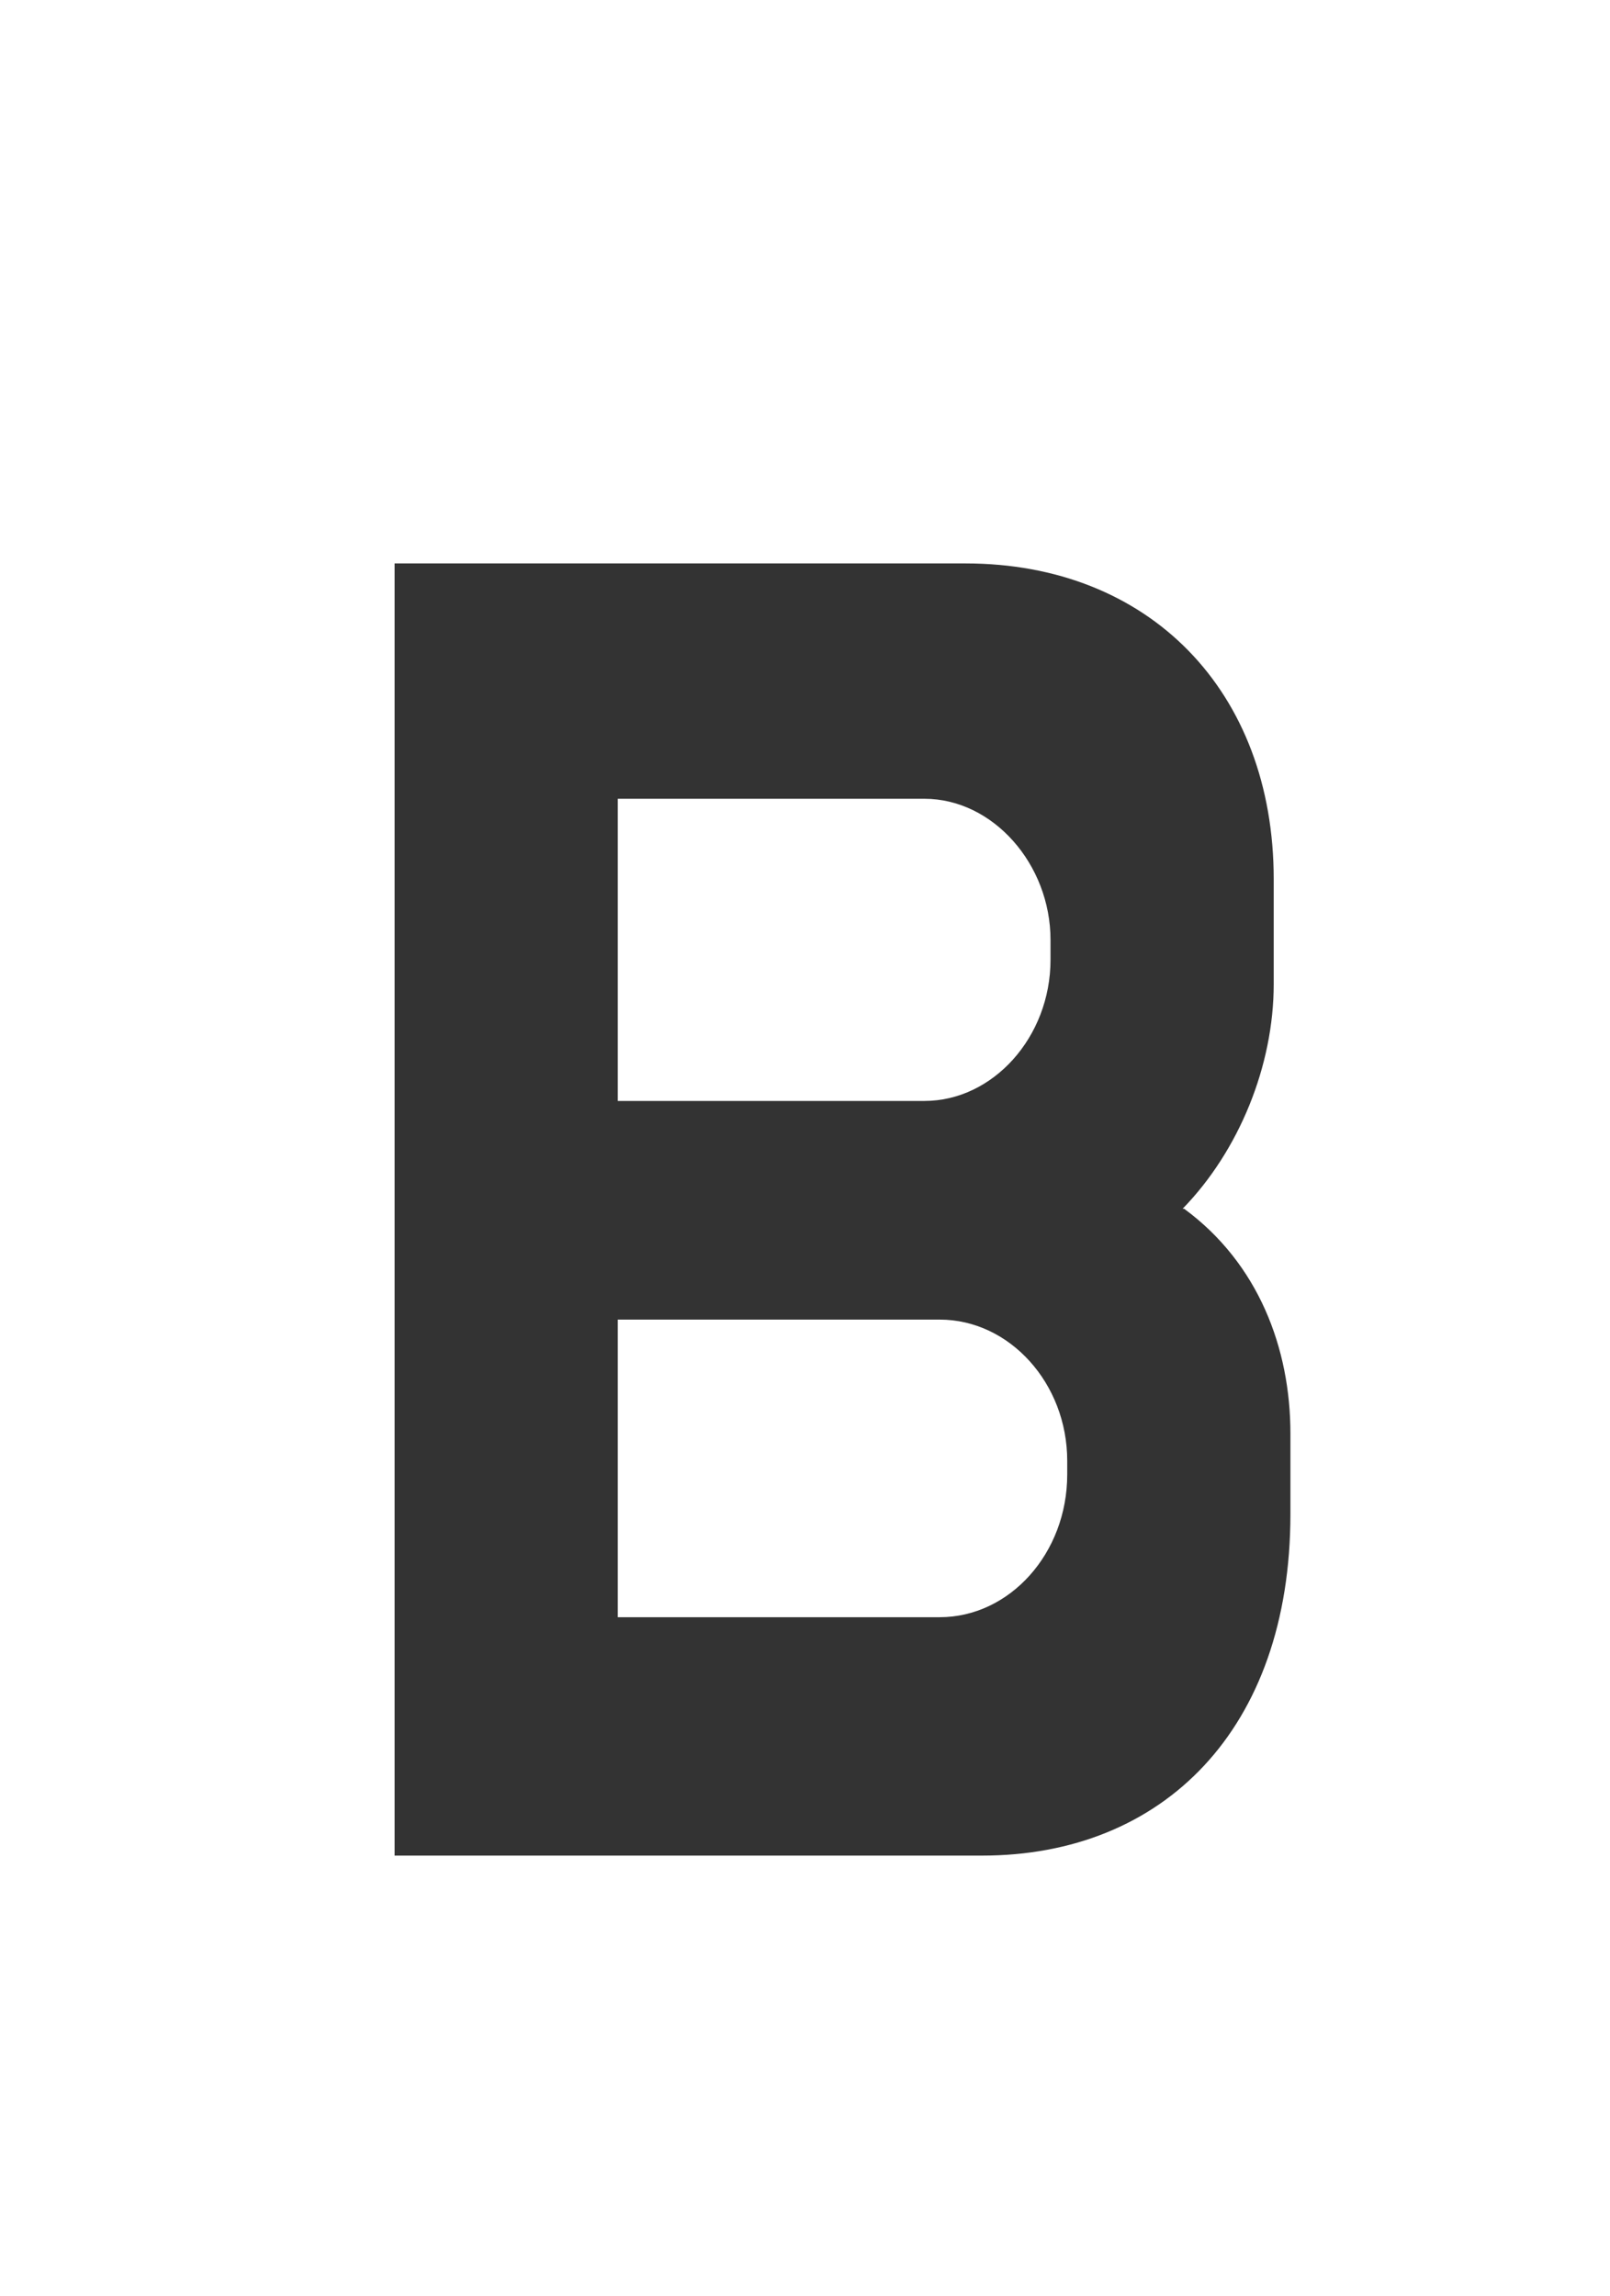<?xml version="1.0" encoding="utf-8"?>
<svg viewBox="0 0 627 894" fill="none" xmlns="http://www.w3.org/2000/svg">
  <style>
    #letter-a {
      fill: black;
    }
    @media (prefers-color-scheme: dark) {
      #letter-a {
        fill: white;
      }
    }
  </style>
  <path d="M 496.038 342.397 C 496.038 269.076 447.551 219.407 376.004 219.407 L 153.675 219.407 L 153.675 722.603 L 382.508 722.603 C 452.873 722.603 502.542 673.525 502.542 589.561 L 502.542 558.222 C 502.542 525.109 490.125 491.996 461.151 470.71 L 460.56 470.71 C 482.438 448.24 496.038 415.127 496.038 383.197 Z M 240.596 311.059 L 360.039 311.059 C 386.647 311.059 409.116 336.484 409.116 366.049 L 409.116 373.736 C 409.116 403.893 386.647 428.727 360.039 428.727 L 240.596 428.727 Z M 415.621 574.187 C 415.621 604.935 393.151 629.769 365.952 629.769 L 240.596 629.769 L 240.596 513.874 L 365.952 513.874 C 393.151 513.874 415.621 538.709 415.621 568.865 Z" style="fill: rgb(51, 51, 51); white-space: pre;"/>
  <path d="M 496.538 383.197 C 496.519 414.823 483.187 447.679 461.735 470.21 L 461.315 470.21 L 461.447 470.307 C 461.485 470.335 461.524 470.363 461.562 470.392 C 461.348 470.615 461.134 470.837 460.918 471.059 L 461.565 470.394 C 490.541 491.797 503.026 525.066 503.042 558.222 L 503.042 589.561 C 503.026 631.63 490.556 665.074 469.278 687.909 C 447.993 710.751 417.785 723.084 382.508 723.103 L 153.175 723.103 L 153.175 218.907 L 376.004 218.907 C 411.873 218.926 442.075 231.404 463.209 253.057 C 484.342 274.709 496.521 305.645 496.538 342.397 Z M 495.538 342.397 C 495.555 305.828 483.491 275.269 462.493 253.756 C 441.497 232.244 411.682 219.888 376.004 219.907 L 154.175 219.907 L 154.175 722.103 L 382.508 722.103 C 417.596 722.122 447.405 709.916 468.546 687.228 C 489.694 664.533 502.058 631.456 502.042 589.561 L 502.042 558.222 C 502.058 525.197 489.78 492.386 460.987 471.21 L 459.374 471.21 L 460.202 470.361 C 482.028 447.971 495.557 415.032 495.538 383.197 Z M 360.039 310.559 C 373.458 310.587 385.926 317.016 394.929 327.135 C 403.928 337.249 409.597 351.172 409.616 366.049 L 409.616 373.736 C 409.597 388.909 403.927 402.833 394.928 412.874 C 385.924 422.92 373.456 429.2 360.039 429.227 L 240.096 429.227 L 240.096 310.559 Z M 241.096 428.227 L 360.039 428.227 C 373.23 428.254 385.301 422.117 394.183 412.207 C 403.07 402.291 408.635 388.72 408.616 373.736 L 408.616 366.049 C 408.635 351.361 403.07 337.789 394.182 327.799 C 385.298 317.814 373.228 311.531 360.039 311.559 L 241.096 311.559 Z M 416.121 574.187 C 416.103 589.655 410.432 603.727 401.358 613.842 C 392.28 623.963 379.663 630.243 365.952 630.269 L 240.096 630.269 L 240.096 513.374 L 365.952 513.374 C 379.663 513.4 392.279 519.68 401.357 529.726 C 410.431 539.767 416.102 553.692 416.121 568.865 Z M 415.121 568.865 C 415.14 553.882 409.576 540.311 400.615 530.396 C 391.659 520.485 379.44 514.348 365.952 514.374 L 241.096 514.374 L 241.096 629.269 L 365.952 629.269 C 379.44 629.295 391.658 623.158 400.614 613.175 C 409.575 603.186 415.139 589.467 415.121 574.187 Z" style=""/>
</svg>